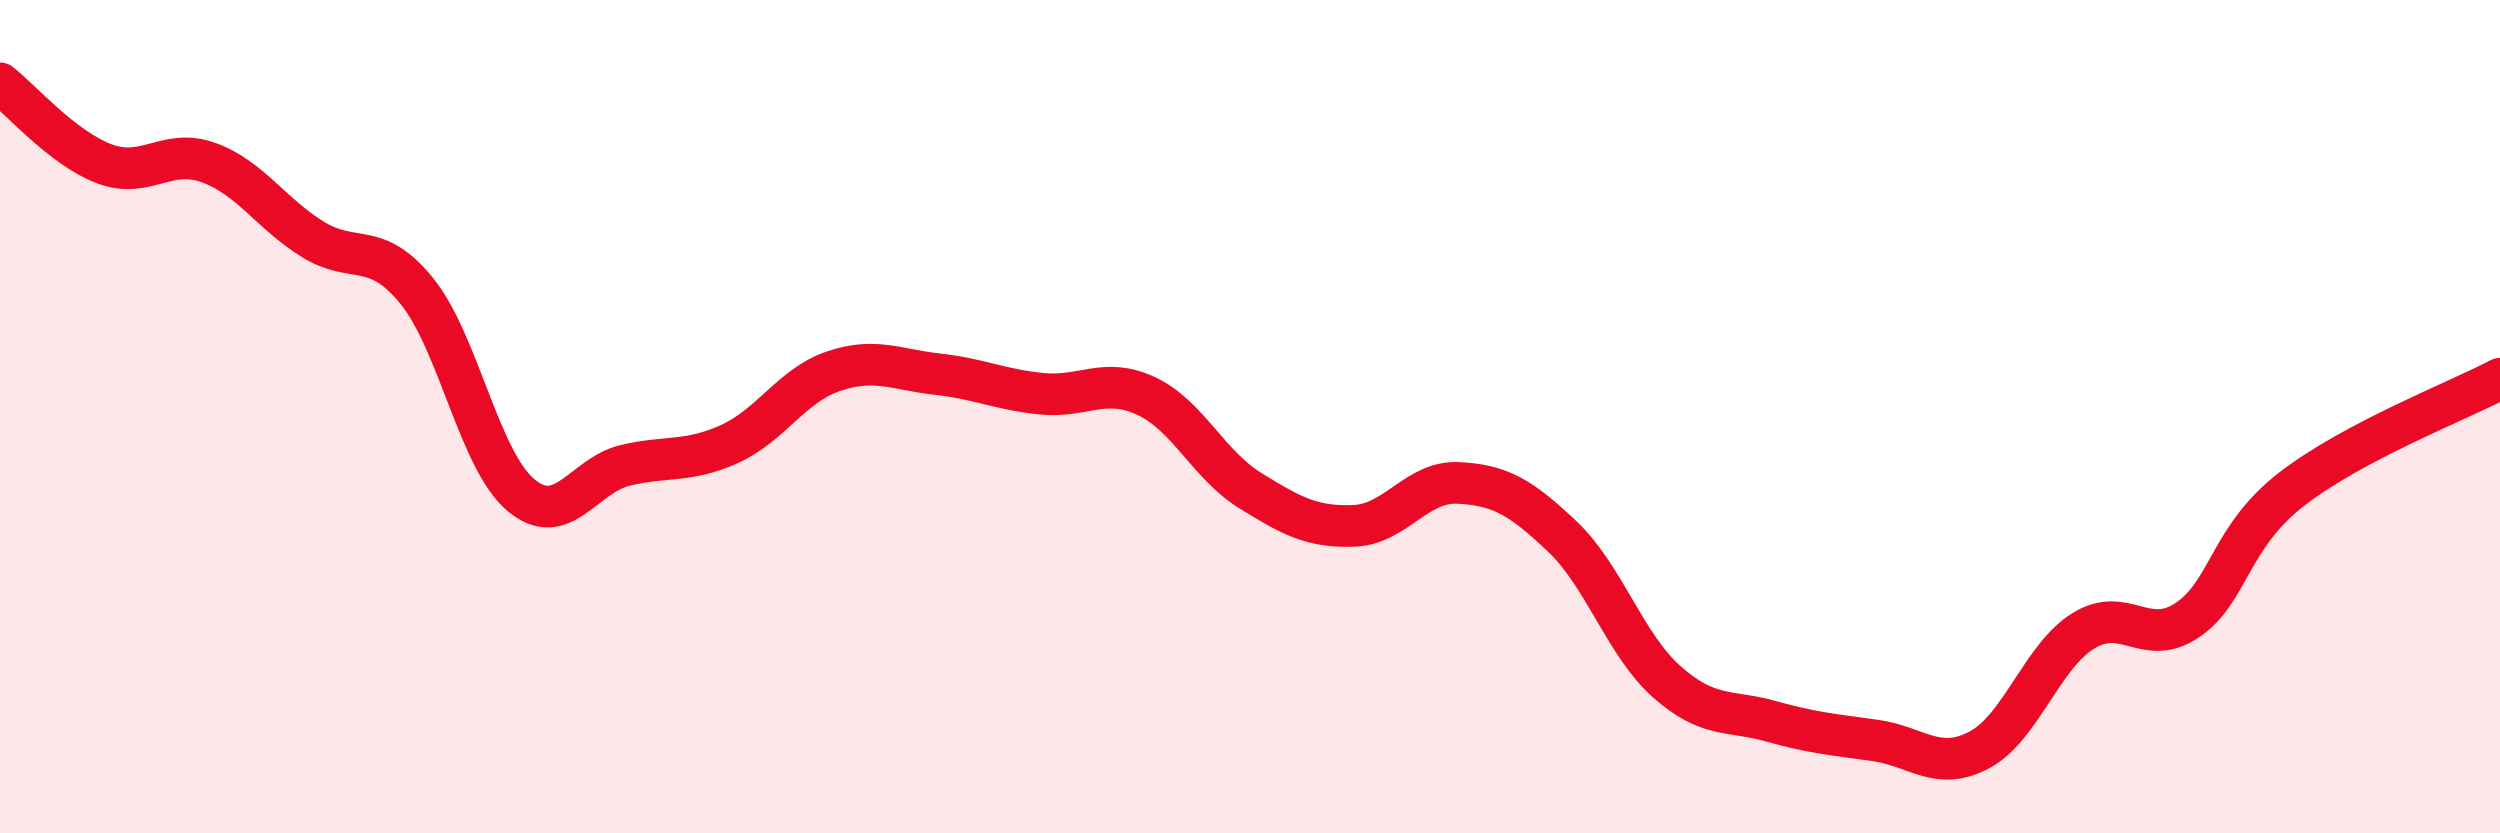 
    <svg width="60" height="20" viewBox="0 0 60 20" xmlns="http://www.w3.org/2000/svg">
      <path
        d="M 0,2 C 0.5,2.39 1.5,3.55 2.5,3.93 C 3.5,4.31 4,3.54 5,3.9 C 6,4.26 6.5,5.12 7.5,5.74 C 8.5,6.36 9,5.75 10,6.98 C 11,8.21 11.5,11.04 12.5,11.88 C 13.5,12.72 14,11.41 15,11.17 C 16,10.93 16.5,11.11 17.5,10.66 C 18.5,10.21 19,9.25 20,8.91 C 21,8.57 21.5,8.87 22.5,8.98 C 23.5,9.09 24,9.35 25,9.45 C 26,9.55 26.5,9.04 27.5,9.5 C 28.5,9.96 29,11.15 30,11.77 C 31,12.39 31.5,12.66 32.5,12.62 C 33.5,12.58 34,11.54 35,11.59 C 36,11.64 36.5,11.93 37.5,12.88 C 38.5,13.83 39,15.47 40,16.36 C 41,17.25 41.5,17.03 42.5,17.31 C 43.5,17.59 44,17.63 45,17.77 C 46,17.91 46.5,18.53 47.5,18 C 48.5,17.47 49,15.76 50,15.14 C 51,14.52 51.5,15.56 52.5,14.88 C 53.5,14.2 53.5,12.9 55,11.74 C 56.5,10.58 59,9.62 60,9.09L60 20L0 20Z"
        fill="#EB0A25"
        opacity="0.1"
        stroke-linecap="round"
        stroke-linejoin="round"
      />
      <path
        d="M 0,2 C 0.5,2.39 1.5,3.55 2.5,3.93 C 3.5,4.31 4,3.54 5,3.9 C 6,4.26 6.5,5.12 7.5,5.74 C 8.5,6.36 9,5.75 10,6.98 C 11,8.21 11.5,11.04 12.5,11.88 C 13.5,12.72 14,11.41 15,11.17 C 16,10.93 16.5,11.11 17.5,10.66 C 18.5,10.21 19,9.25 20,8.91 C 21,8.57 21.5,8.87 22.5,8.98 C 23.5,9.09 24,9.35 25,9.45 C 26,9.55 26.5,9.04 27.5,9.5 C 28.5,9.96 29,11.15 30,11.77 C 31,12.39 31.5,12.66 32.5,12.62 C 33.5,12.58 34,11.54 35,11.59 C 36,11.64 36.5,11.93 37.5,12.88 C 38.5,13.83 39,15.47 40,16.36 C 41,17.25 41.5,17.03 42.5,17.31 C 43.5,17.59 44,17.63 45,17.77 C 46,17.91 46.5,18.53 47.5,18 C 48.5,17.47 49,15.76 50,15.14 C 51,14.52 51.5,15.56 52.5,14.88 C 53.5,14.2 53.5,12.9 55,11.74 C 56.5,10.58 59,9.62 60,9.09"
        stroke="#EB0A25"
        stroke-width="1"
        fill="none"
        stroke-linecap="round"
        stroke-linejoin="round"
      />
    </svg>
  